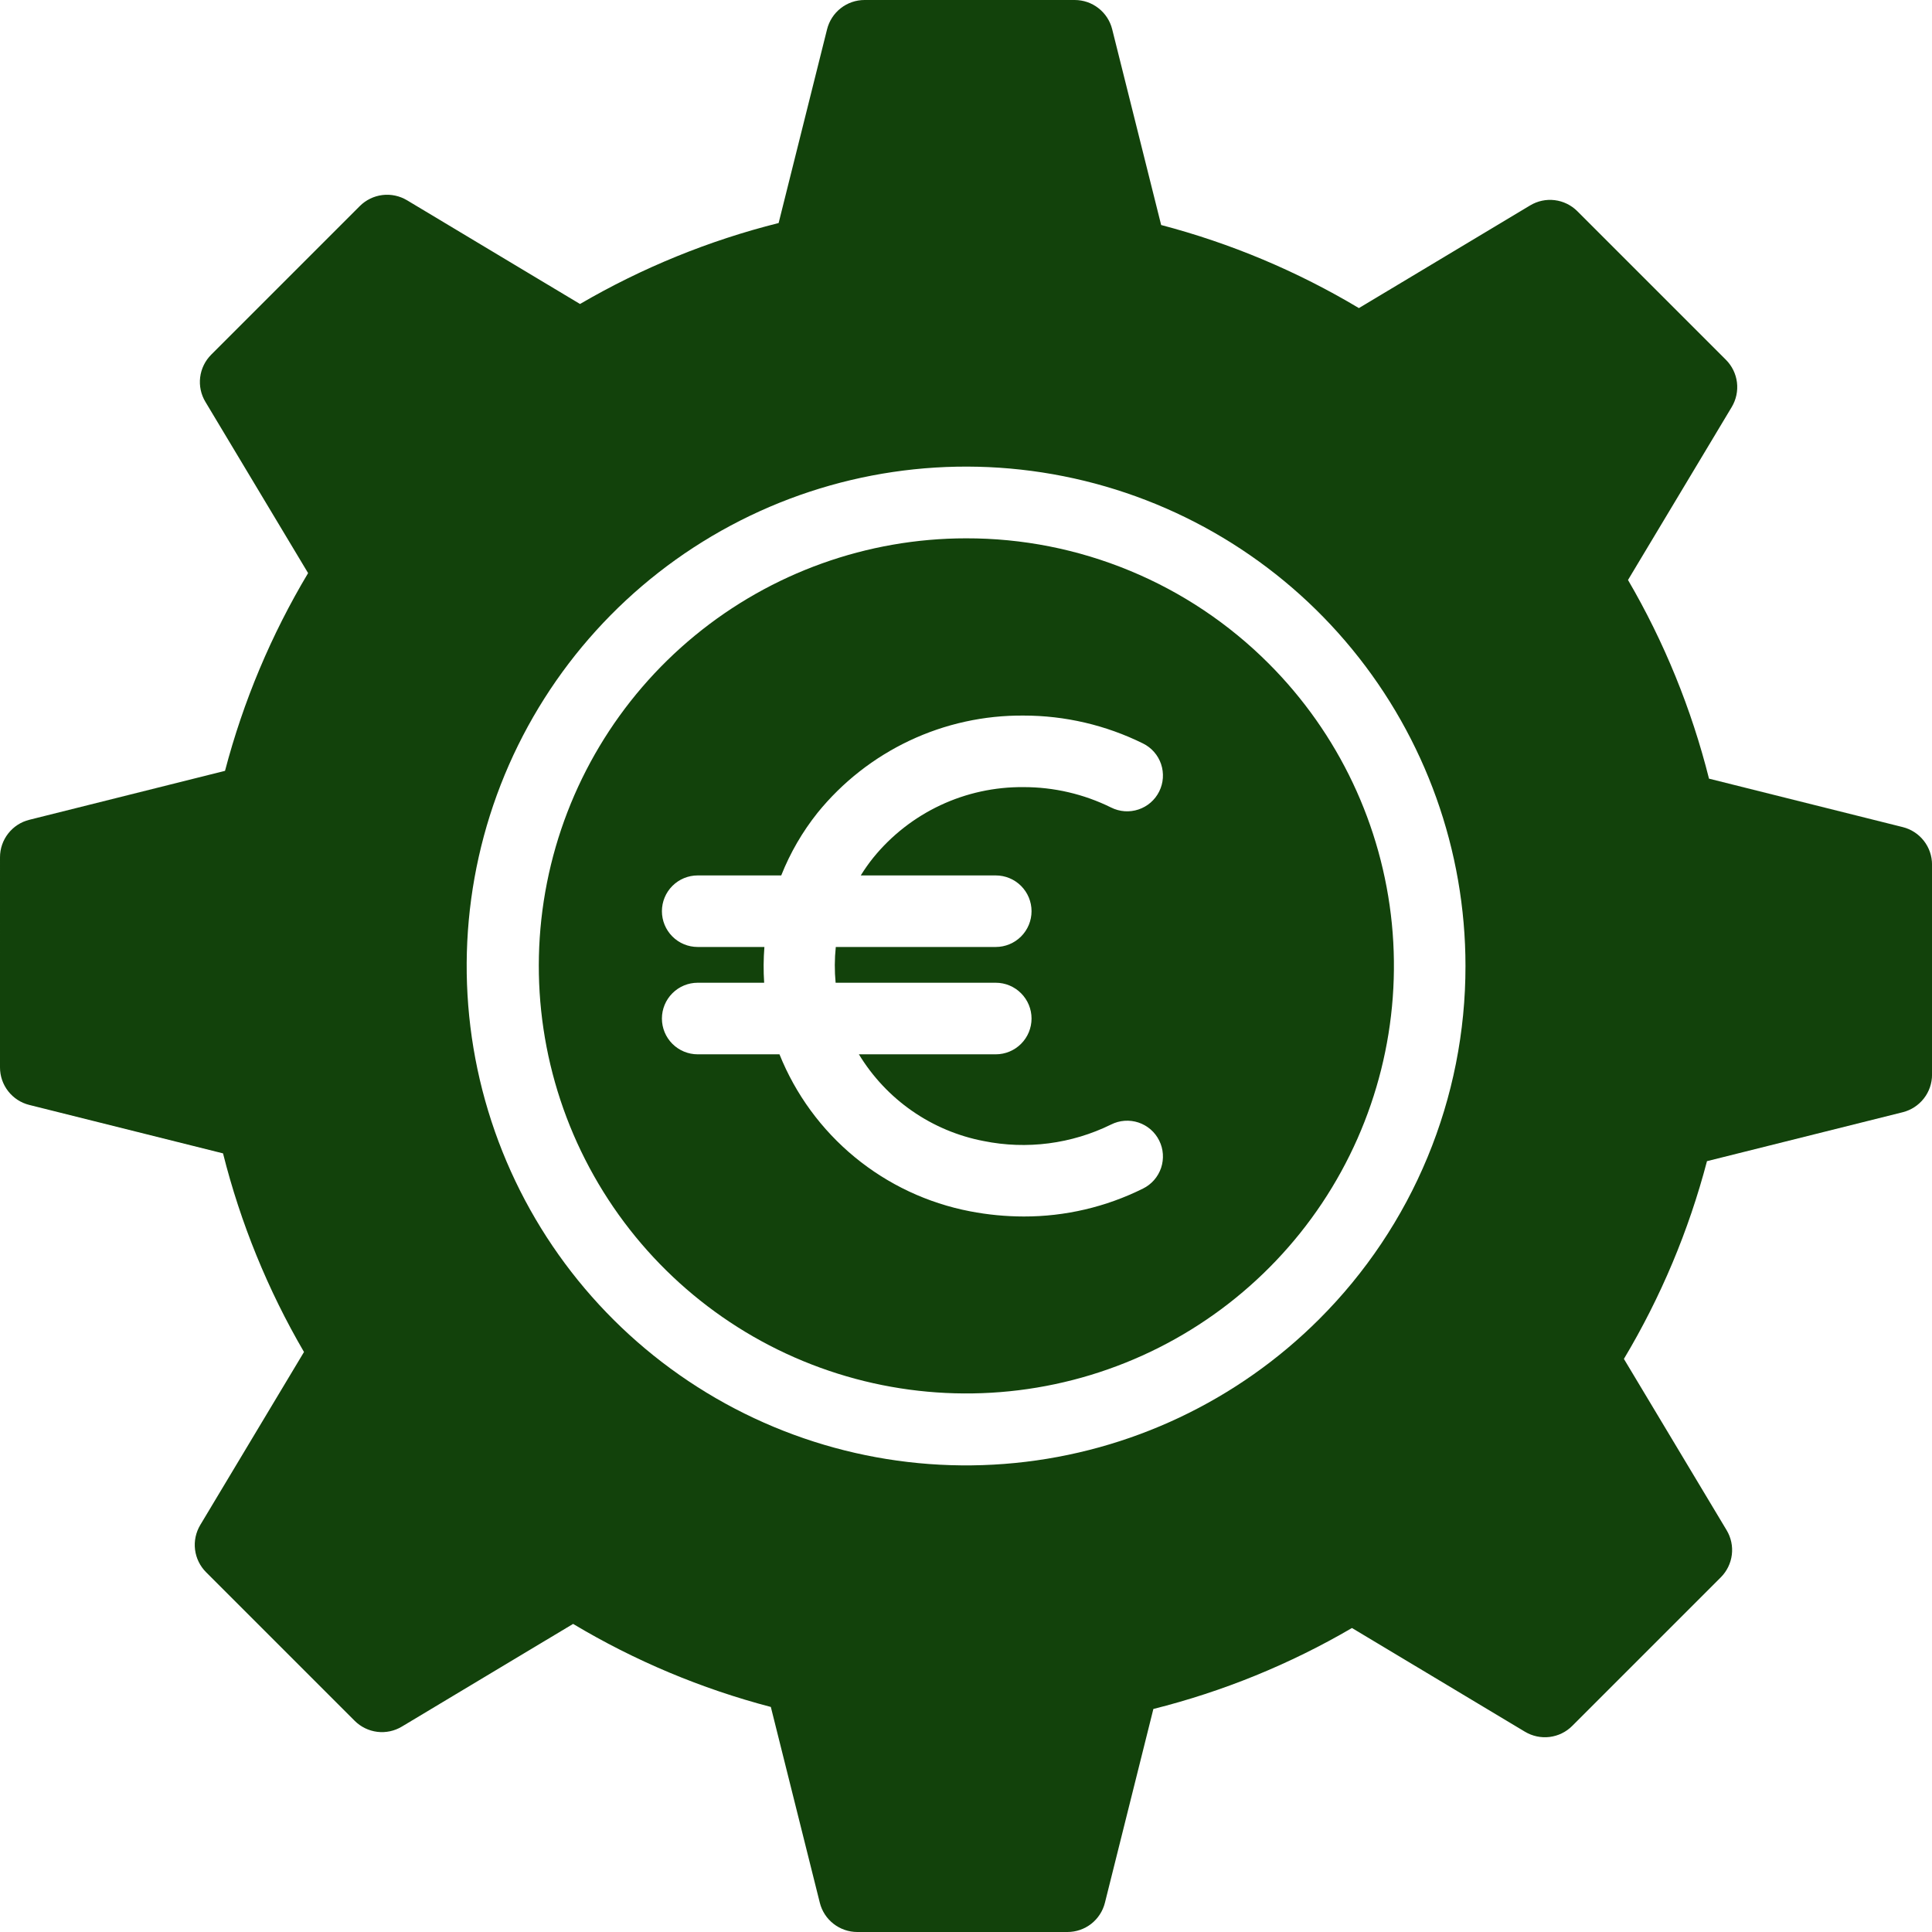 <svg width="66" height="66" viewBox="0 0 66 66" fill="none" xmlns="http://www.w3.org/2000/svg">
<path d="M33.001 18.39C29.622 18.392 26.348 19.567 23.738 21.712C21.127 23.858 19.342 26.842 18.685 30.157C18.028 33.471 18.541 36.911 20.136 39.89C21.73 42.869 24.308 45.203 27.431 46.494C30.554 47.785 34.027 47.954 37.26 46.971C40.493 45.988 43.285 43.915 45.161 41.105C47.037 38.294 47.88 34.92 47.548 31.558C47.215 28.195 45.727 25.052 43.337 22.664C41.98 21.306 40.369 20.229 38.595 19.496C36.821 18.762 34.92 18.386 33.001 18.39ZM34.017 29.906C34.341 29.906 34.652 30.035 34.881 30.264C35.11 30.493 35.239 30.804 35.239 31.128C35.239 31.452 35.11 31.763 34.881 31.992C34.652 32.221 34.341 32.35 34.017 32.35H28.552C28.509 32.756 28.507 33.166 28.546 33.572H34.017C34.341 33.572 34.652 33.701 34.881 33.931C35.11 34.16 35.239 34.471 35.239 34.795C35.239 35.119 35.11 35.43 34.881 35.659C34.652 35.888 34.341 36.017 34.017 36.017H29.341C29.805 36.781 30.423 37.44 31.157 37.95C31.89 38.46 32.723 38.811 33.6 38.979C35.075 39.278 36.607 39.079 37.957 38.415C38.101 38.343 38.257 38.299 38.418 38.288C38.578 38.276 38.74 38.297 38.892 38.347C39.045 38.398 39.186 38.479 39.308 38.584C39.429 38.69 39.529 38.819 39.6 38.963C39.672 39.107 39.715 39.264 39.725 39.424C39.736 39.585 39.715 39.746 39.664 39.899C39.612 40.051 39.531 40.192 39.425 40.313C39.319 40.434 39.19 40.533 39.045 40.604C37.781 41.233 36.386 41.56 34.974 41.557C34.358 41.556 33.743 41.497 33.138 41.38C31.691 41.102 30.337 40.466 29.199 39.529C28.061 38.592 27.177 37.384 26.628 36.017H23.834C23.51 36.017 23.199 35.888 22.97 35.659C22.741 35.43 22.612 35.119 22.612 34.795C22.612 34.471 22.741 34.16 22.97 33.931C23.199 33.701 23.51 33.572 23.834 33.572H26.105C26.078 33.166 26.081 32.757 26.113 32.35H23.834C23.51 32.35 23.199 32.222 22.97 31.992C22.741 31.763 22.612 31.452 22.612 31.128C22.612 30.804 22.741 30.493 22.97 30.264C23.199 30.035 23.51 29.906 23.834 29.906H26.688C26.994 29.134 27.413 28.412 27.931 27.763C28.779 26.718 29.852 25.877 31.069 25.302C32.287 24.727 33.618 24.434 34.965 24.445C36.38 24.444 37.776 24.77 39.045 25.397C39.19 25.468 39.319 25.567 39.425 25.688C39.531 25.808 39.612 25.949 39.664 26.102C39.715 26.254 39.736 26.416 39.725 26.576C39.715 26.737 39.672 26.893 39.6 27.038C39.529 27.182 39.429 27.31 39.308 27.416C39.186 27.522 39.045 27.602 38.892 27.653C38.74 27.704 38.578 27.724 38.418 27.713C38.257 27.701 38.101 27.658 37.957 27.586C37.026 27.126 36.002 26.888 34.965 26.889C33.984 26.88 33.013 27.091 32.125 27.508C31.237 27.925 30.454 28.536 29.835 29.297C29.679 29.491 29.536 29.694 29.405 29.906H34.017Z" fill="#12420B"/>
<path d="M65.001 28.255L58.382 26.6C57.784 24.218 56.853 21.933 55.615 19.813L59.159 13.904C59.31 13.651 59.373 13.355 59.337 13.063C59.301 12.771 59.168 12.499 58.96 12.291L53.884 7.215C53.676 7.007 53.404 6.874 53.112 6.838C52.82 6.802 52.524 6.865 52.272 7.017L46.422 10.525C44.315 9.265 42.041 8.31 39.667 7.687L37.994 1C37.923 0.714 37.758 0.461 37.526 0.28C37.294 0.098 37.008 5.33609e-05 36.713 7.34328e-05L29.535 0C29.24 5.72907e-06 28.954 0.098 28.722 0.28C28.49 0.461 28.326 0.714 28.254 1L26.599 7.619C24.218 8.216 21.934 9.148 19.814 10.385L13.904 6.841C13.651 6.69 13.355 6.627 13.063 6.663C12.771 6.699 12.499 6.832 12.291 7.04L7.215 12.116C7.007 12.324 6.874 12.596 6.838 12.888C6.802 13.18 6.865 13.476 7.017 13.728L10.525 19.578C9.265 21.685 8.31 23.959 7.687 26.333L1 28.006C0.714 28.077 0.461 28.242 0.28 28.474C0.098 28.706 7.98434e-05 28.992 7.34328e-05 29.287L0 36.465C6.41054e-06 36.76 0.098 37.046 0.28 37.278C0.461 37.51 0.714 37.675 1 37.746L7.619 39.401C8.217 41.782 9.148 44.066 10.385 46.186L6.841 52.096C6.69 52.349 6.627 52.644 6.663 52.937C6.699 53.229 6.832 53.501 7.04 53.709L12.116 58.785C12.324 58.993 12.596 59.126 12.888 59.162C13.18 59.198 13.476 59.135 13.728 58.983L19.578 55.475C21.684 56.735 23.959 57.69 26.333 58.312L28.006 65C28.077 65.286 28.242 65.539 28.474 65.72C28.706 65.901 28.992 66 29.287 66L36.465 66C36.76 66 37.046 65.902 37.278 65.721C37.51 65.539 37.675 65.286 37.746 65L39.401 58.381C41.782 57.784 44.066 56.853 46.185 55.615L52.096 59.159C52.349 59.31 52.644 59.373 52.937 59.337C53.229 59.301 53.501 59.169 53.709 58.96L58.785 53.884C58.993 53.676 59.126 53.404 59.162 53.112C59.198 52.82 59.135 52.524 58.983 52.272L55.475 46.422C56.735 44.315 57.69 42.041 58.313 39.667L65.001 37.995C65.287 37.923 65.54 37.758 65.721 37.526C65.903 37.294 66.001 37.008 66.001 36.714L66.001 29.535C66.001 29.241 65.903 28.955 65.721 28.723C65.54 28.491 65.287 28.326 65.001 28.255ZM45.065 45.065C42.273 47.855 38.601 49.592 34.673 49.978C30.745 50.365 26.805 49.377 23.523 47.184C20.242 44.991 17.822 41.728 16.677 37.951C15.531 34.174 15.731 30.117 17.241 26.47C18.752 22.824 21.48 19.814 24.961 17.954C28.442 16.093 32.46 15.498 36.331 16.268C40.202 17.038 43.687 19.126 46.19 22.177C48.694 25.228 50.063 29.053 50.063 33C50.065 35.241 49.625 37.461 48.767 39.531C47.91 41.602 46.651 43.482 45.065 45.065Z" fill="#12420B"/>
</svg>
